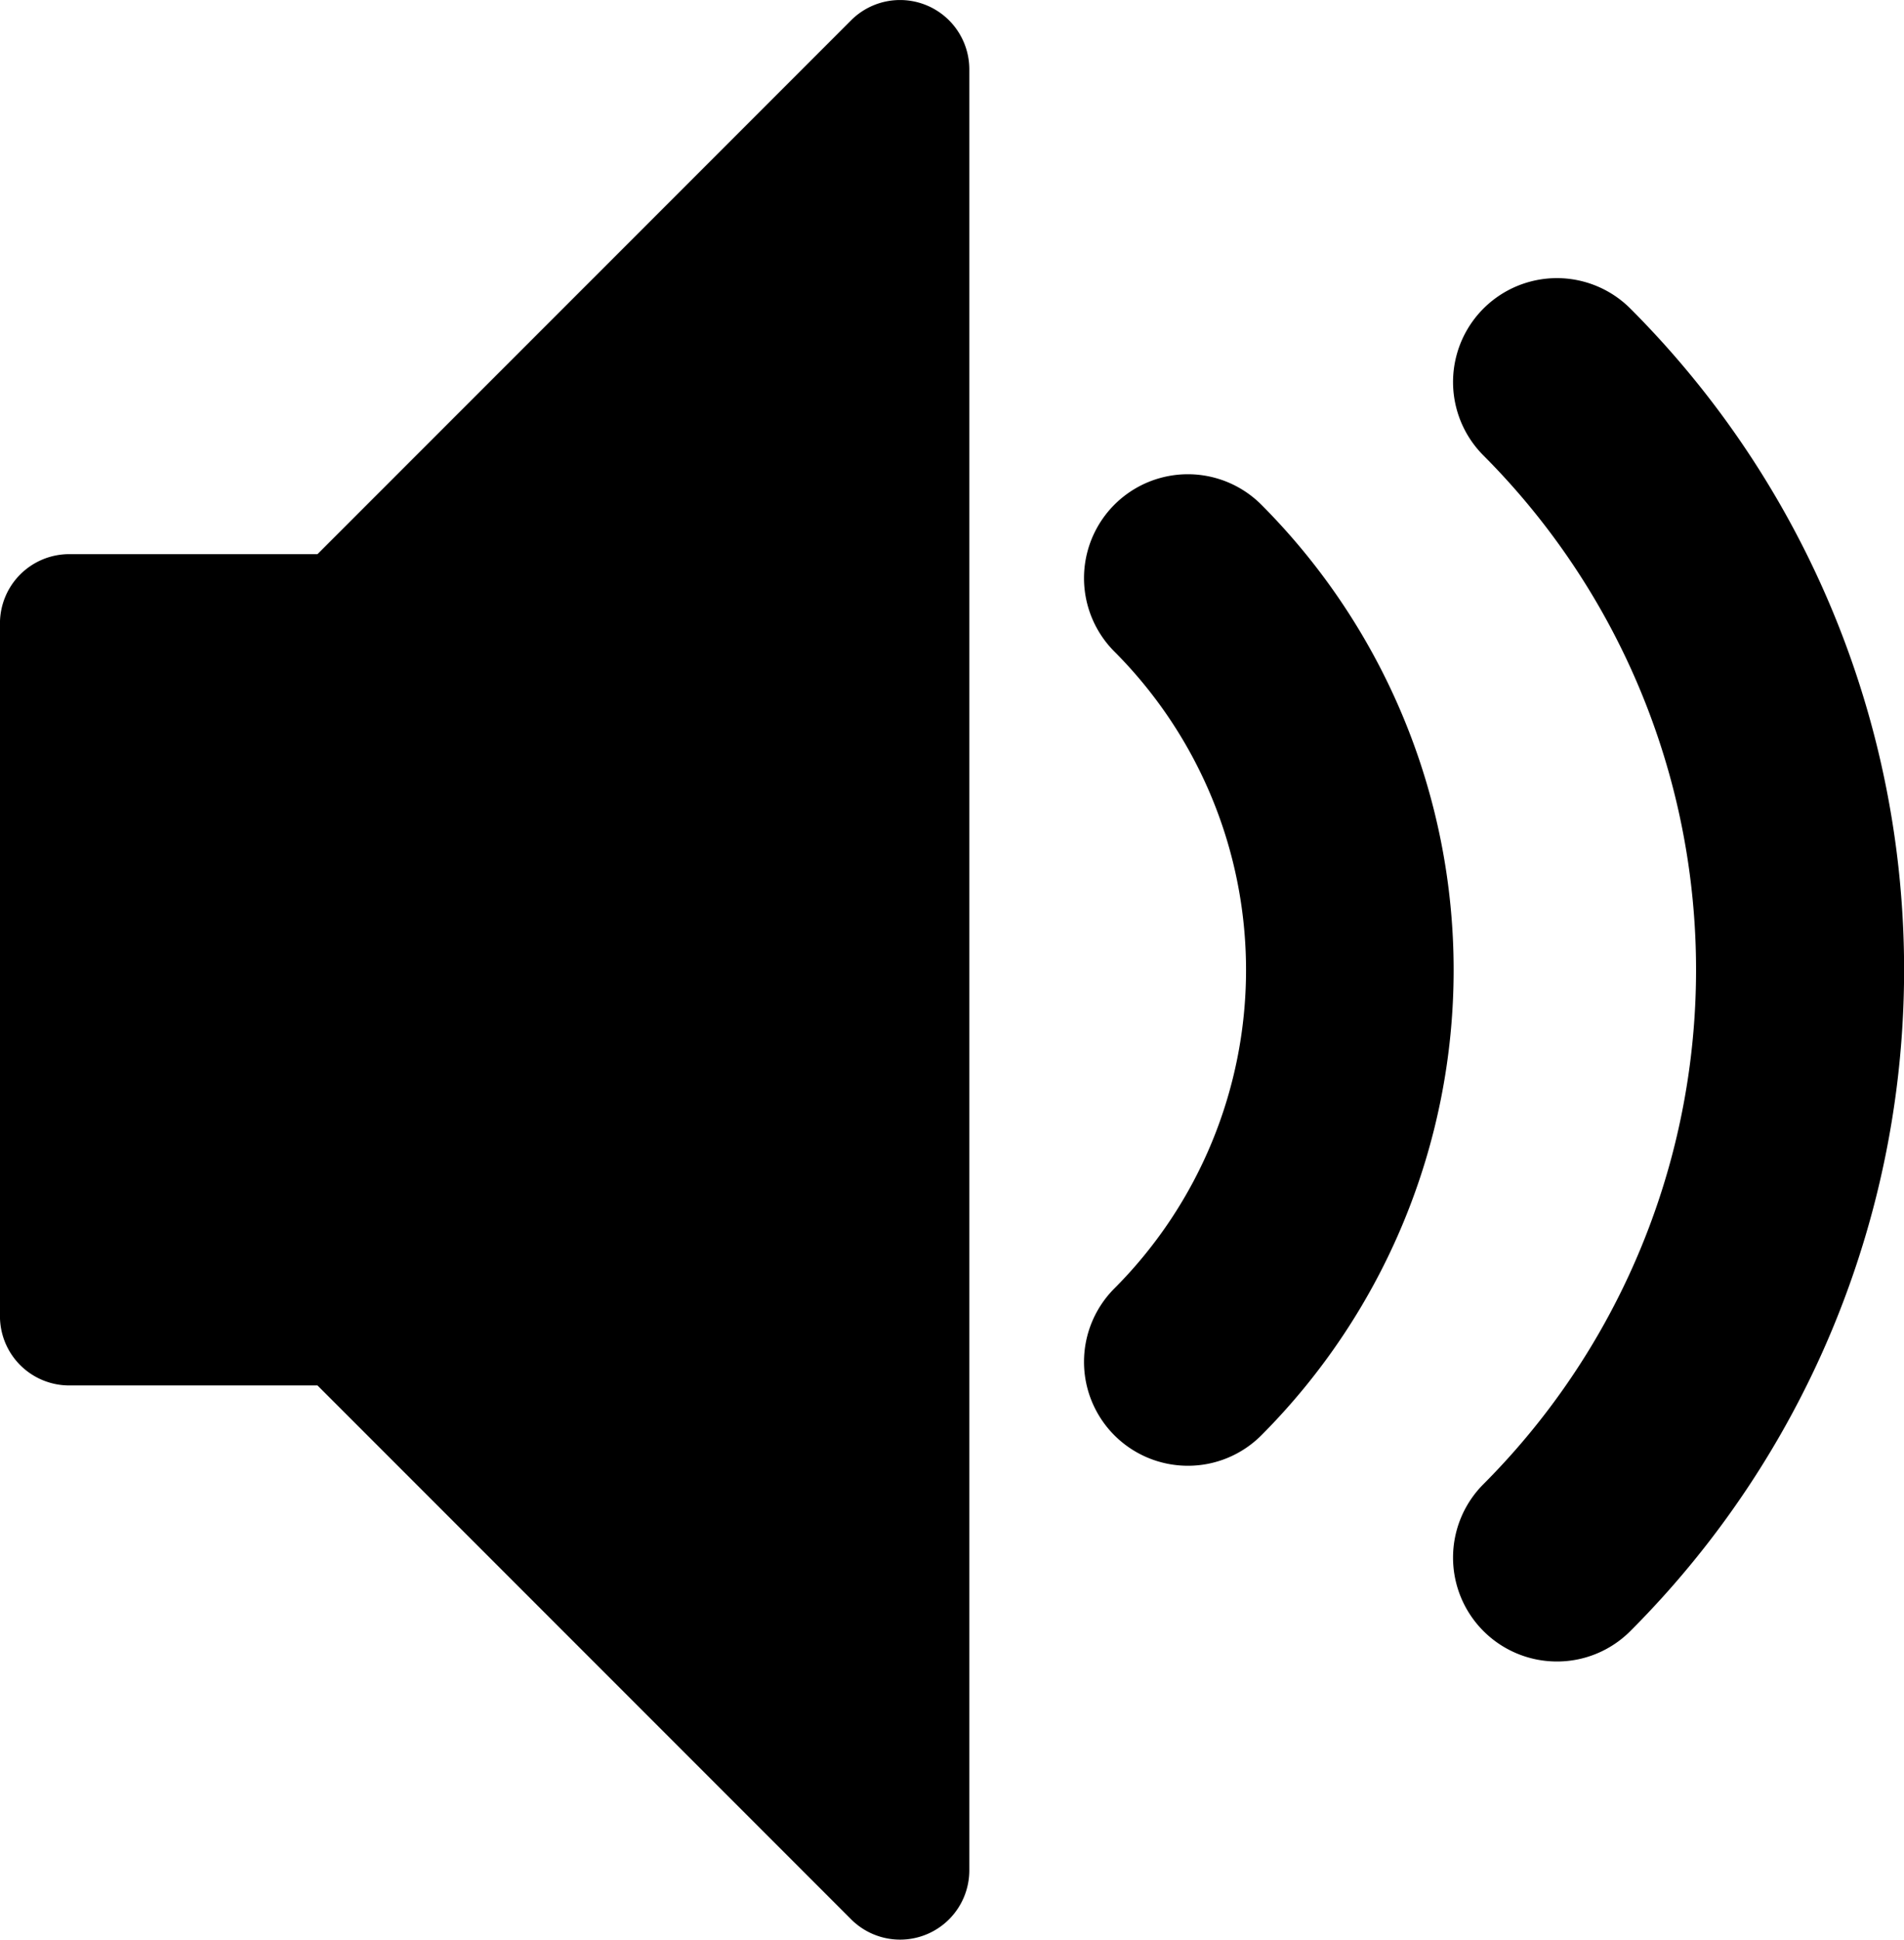 <svg xmlns="http://www.w3.org/2000/svg" width="50.093" height="51.005" viewBox="0 0 50.093 51.005">
  <path id="Icon_metro-volume-medium" data-name="Icon metro-volume-medium" d="M43.529,47.547A2.732,2.732,0,0,1,41.6,42.883a19.148,19.148,0,0,0,0-27.049,2.732,2.732,0,0,1,3.864-3.864,24.591,24.591,0,0,1,0,34.777A2.723,2.723,0,0,1,43.529,47.547ZM33.823,42.4a2.732,2.732,0,0,1-1.932-4.664,11.854,11.854,0,0,0,0-16.745,2.732,2.732,0,0,1,3.864-3.864,17.325,17.325,0,0,1,0,24.473A2.724,2.724,0,0,1,33.823,42.4ZM26.252,54.861a1.821,1.821,0,0,1-1.288-.534L10.924,40.288H4.392a1.822,1.822,0,0,1-1.822-1.822V20.25a1.822,1.822,0,0,1,1.822-1.822h6.532L24.963,4.39a1.822,1.822,0,0,1,3.11,1.288V53.039a1.821,1.821,0,0,1-1.821,1.822Z" transform="translate(-2.571 -3.856)"/>
</svg>
